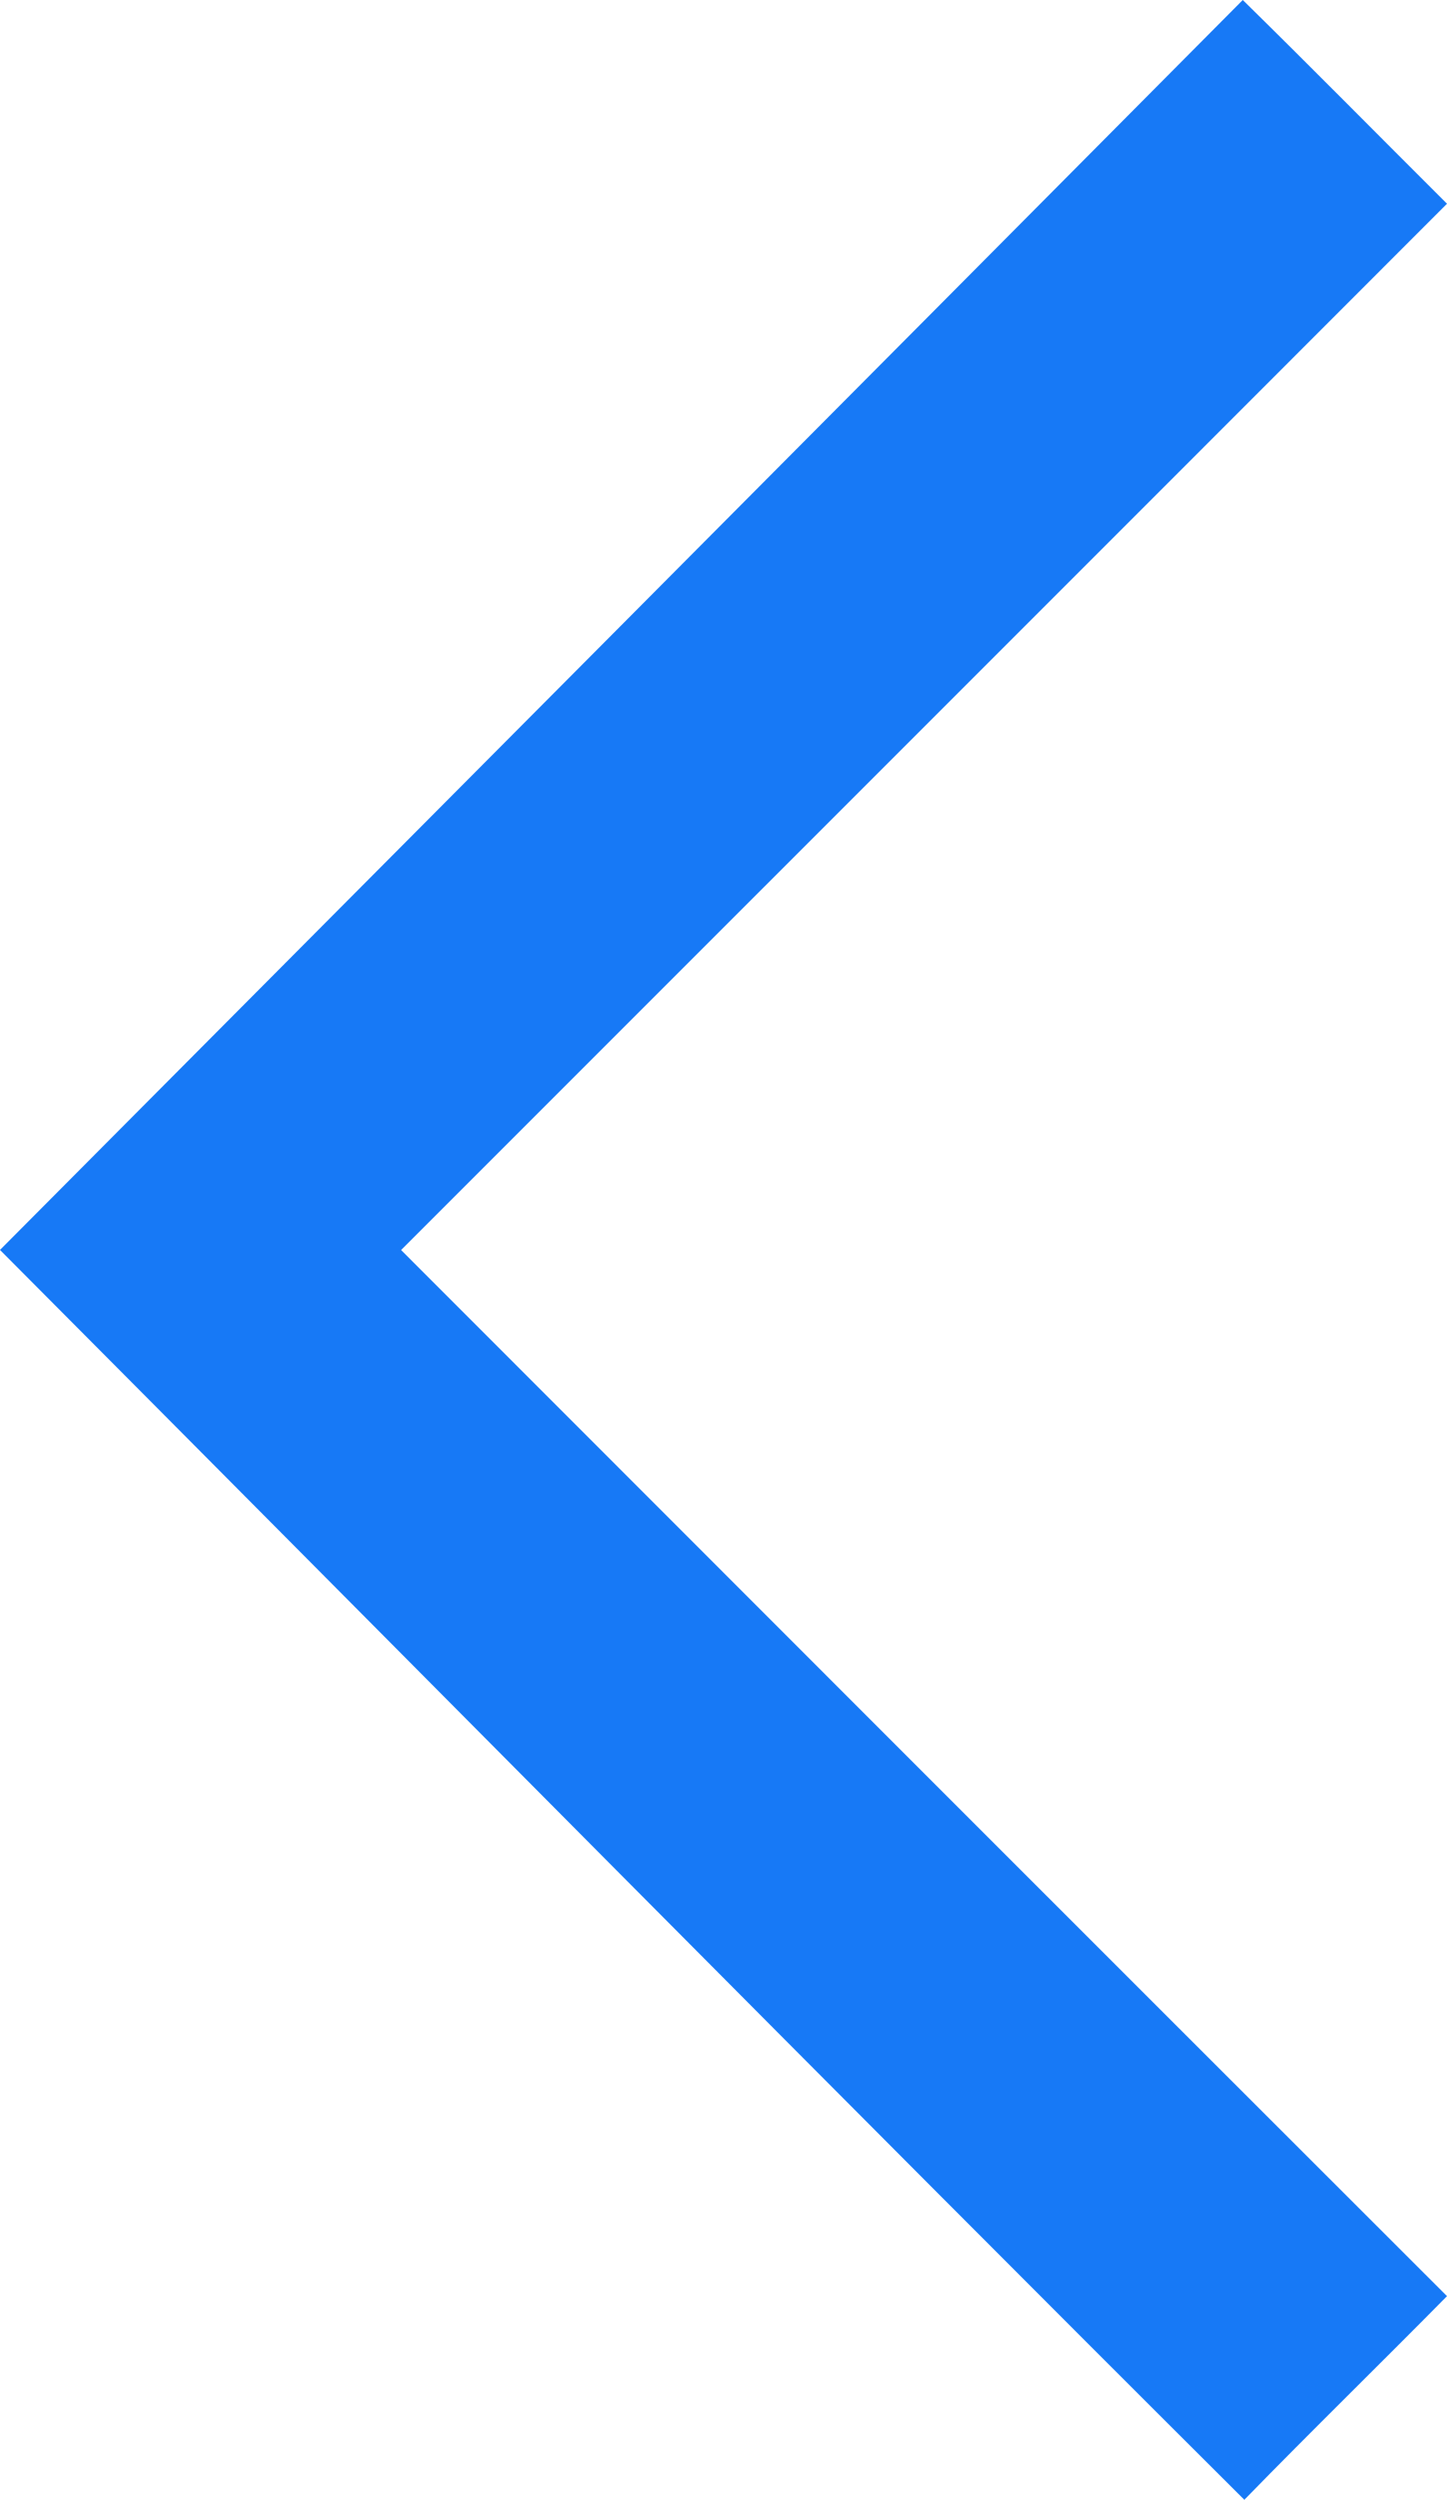<?xml version="1.0" encoding="utf-8"?>
<!-- Generator: Adobe Illustrator 23.0.1, SVG Export Plug-In . SVG Version: 6.00 Build 0)  -->
<svg version="1.1" id="Layer_1" xmlns="http://www.w3.org/2000/svg" xmlns:xlink="http://www.w3.org/1999/xlink" x="0px" y="0px"
	 viewBox="0 0 157.65 272.27" style="enable-background:new 0 0 157.65 272.27;" xml:space="preserve">
<style type="text/css">
	.st0{fill:#1779F6;}
</style>
<g>
	<path class="st0" d="M135.4,0c7.48,7.34,14.83,14.8,22.25,22.19c-37.97,38-75.97,75.97-113.95,113.96
		c37.97,38,75.95,75.98,113.95,113.94c-7.33,7.43-14.8,14.71-22.08,22.18C90.21,227.07,45.19,181.51,0,136.14
		C45.14,90.77,90.29,45.41,135.4,0z"/>
</g>
</svg>

